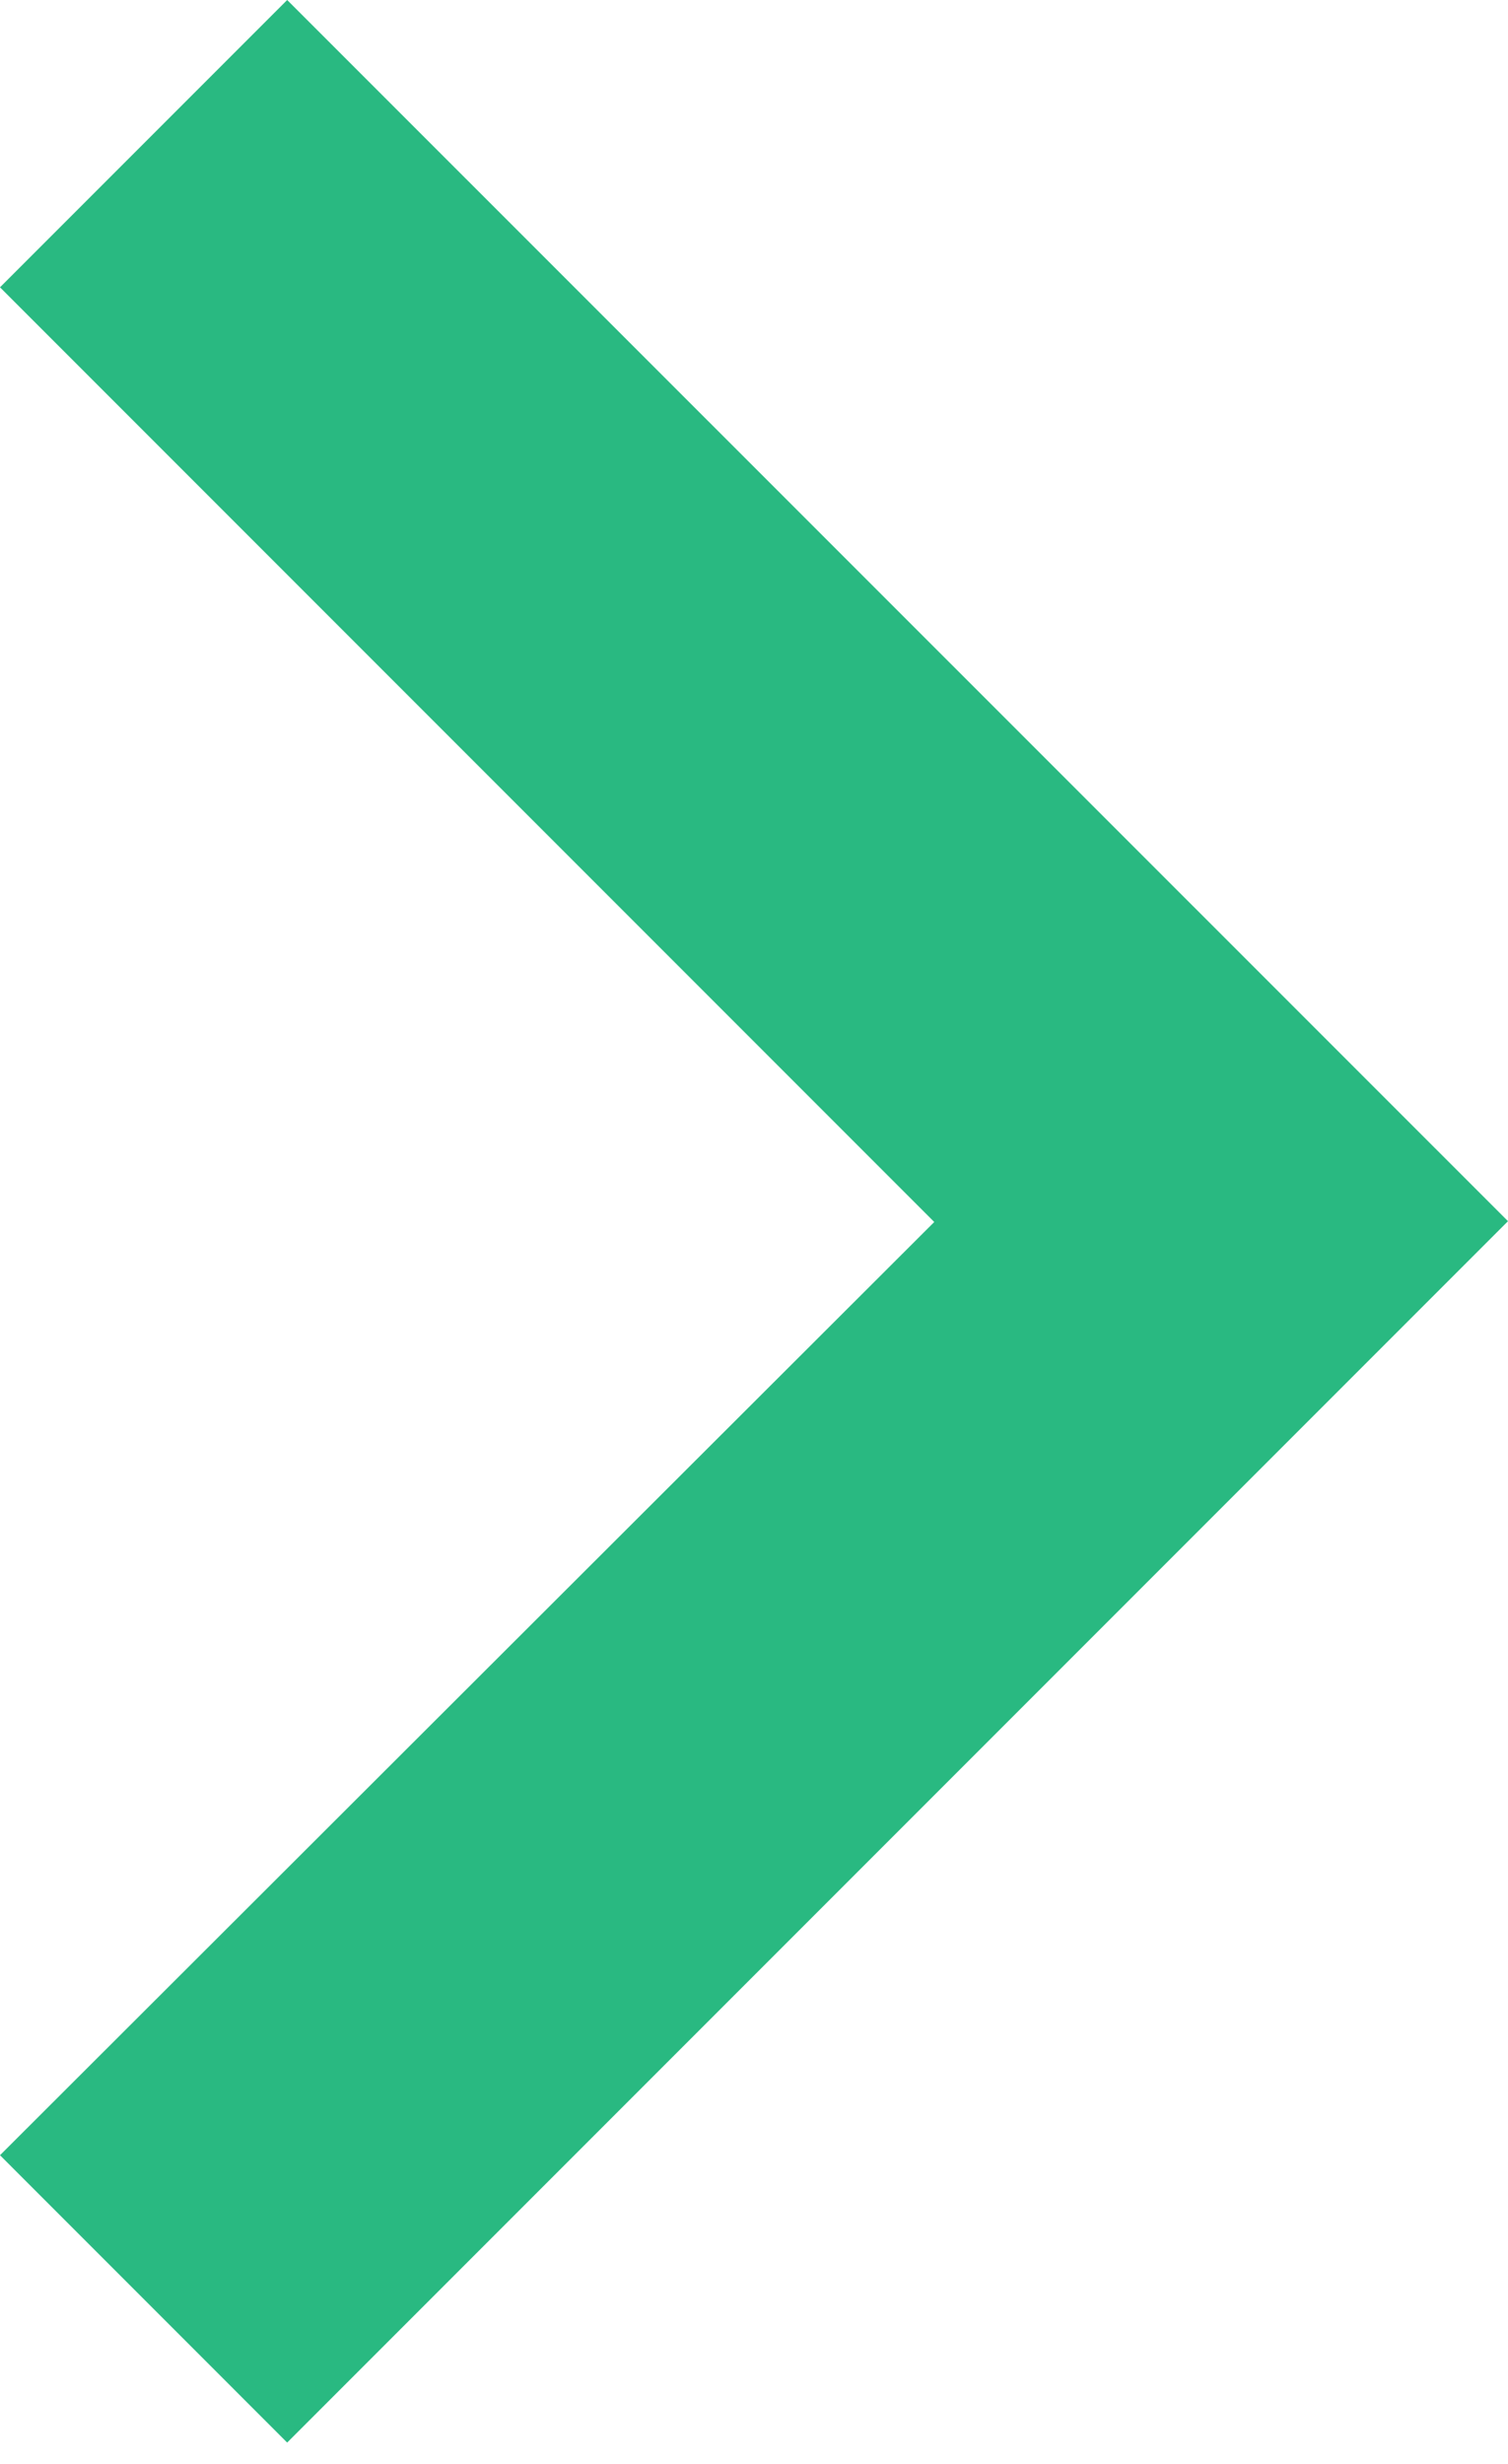 <?xml version="1.0" encoding="UTF-8"?> <svg xmlns="http://www.w3.org/2000/svg" width="30" height="49" viewBox="0 0 30 49" fill="none"> <path d="M30 24.283L5.713 0L0 5.713L18.586 24.299L0 42.856L5.713 48.57L30 24.283Z" fill="#29B981"></path> </svg> 